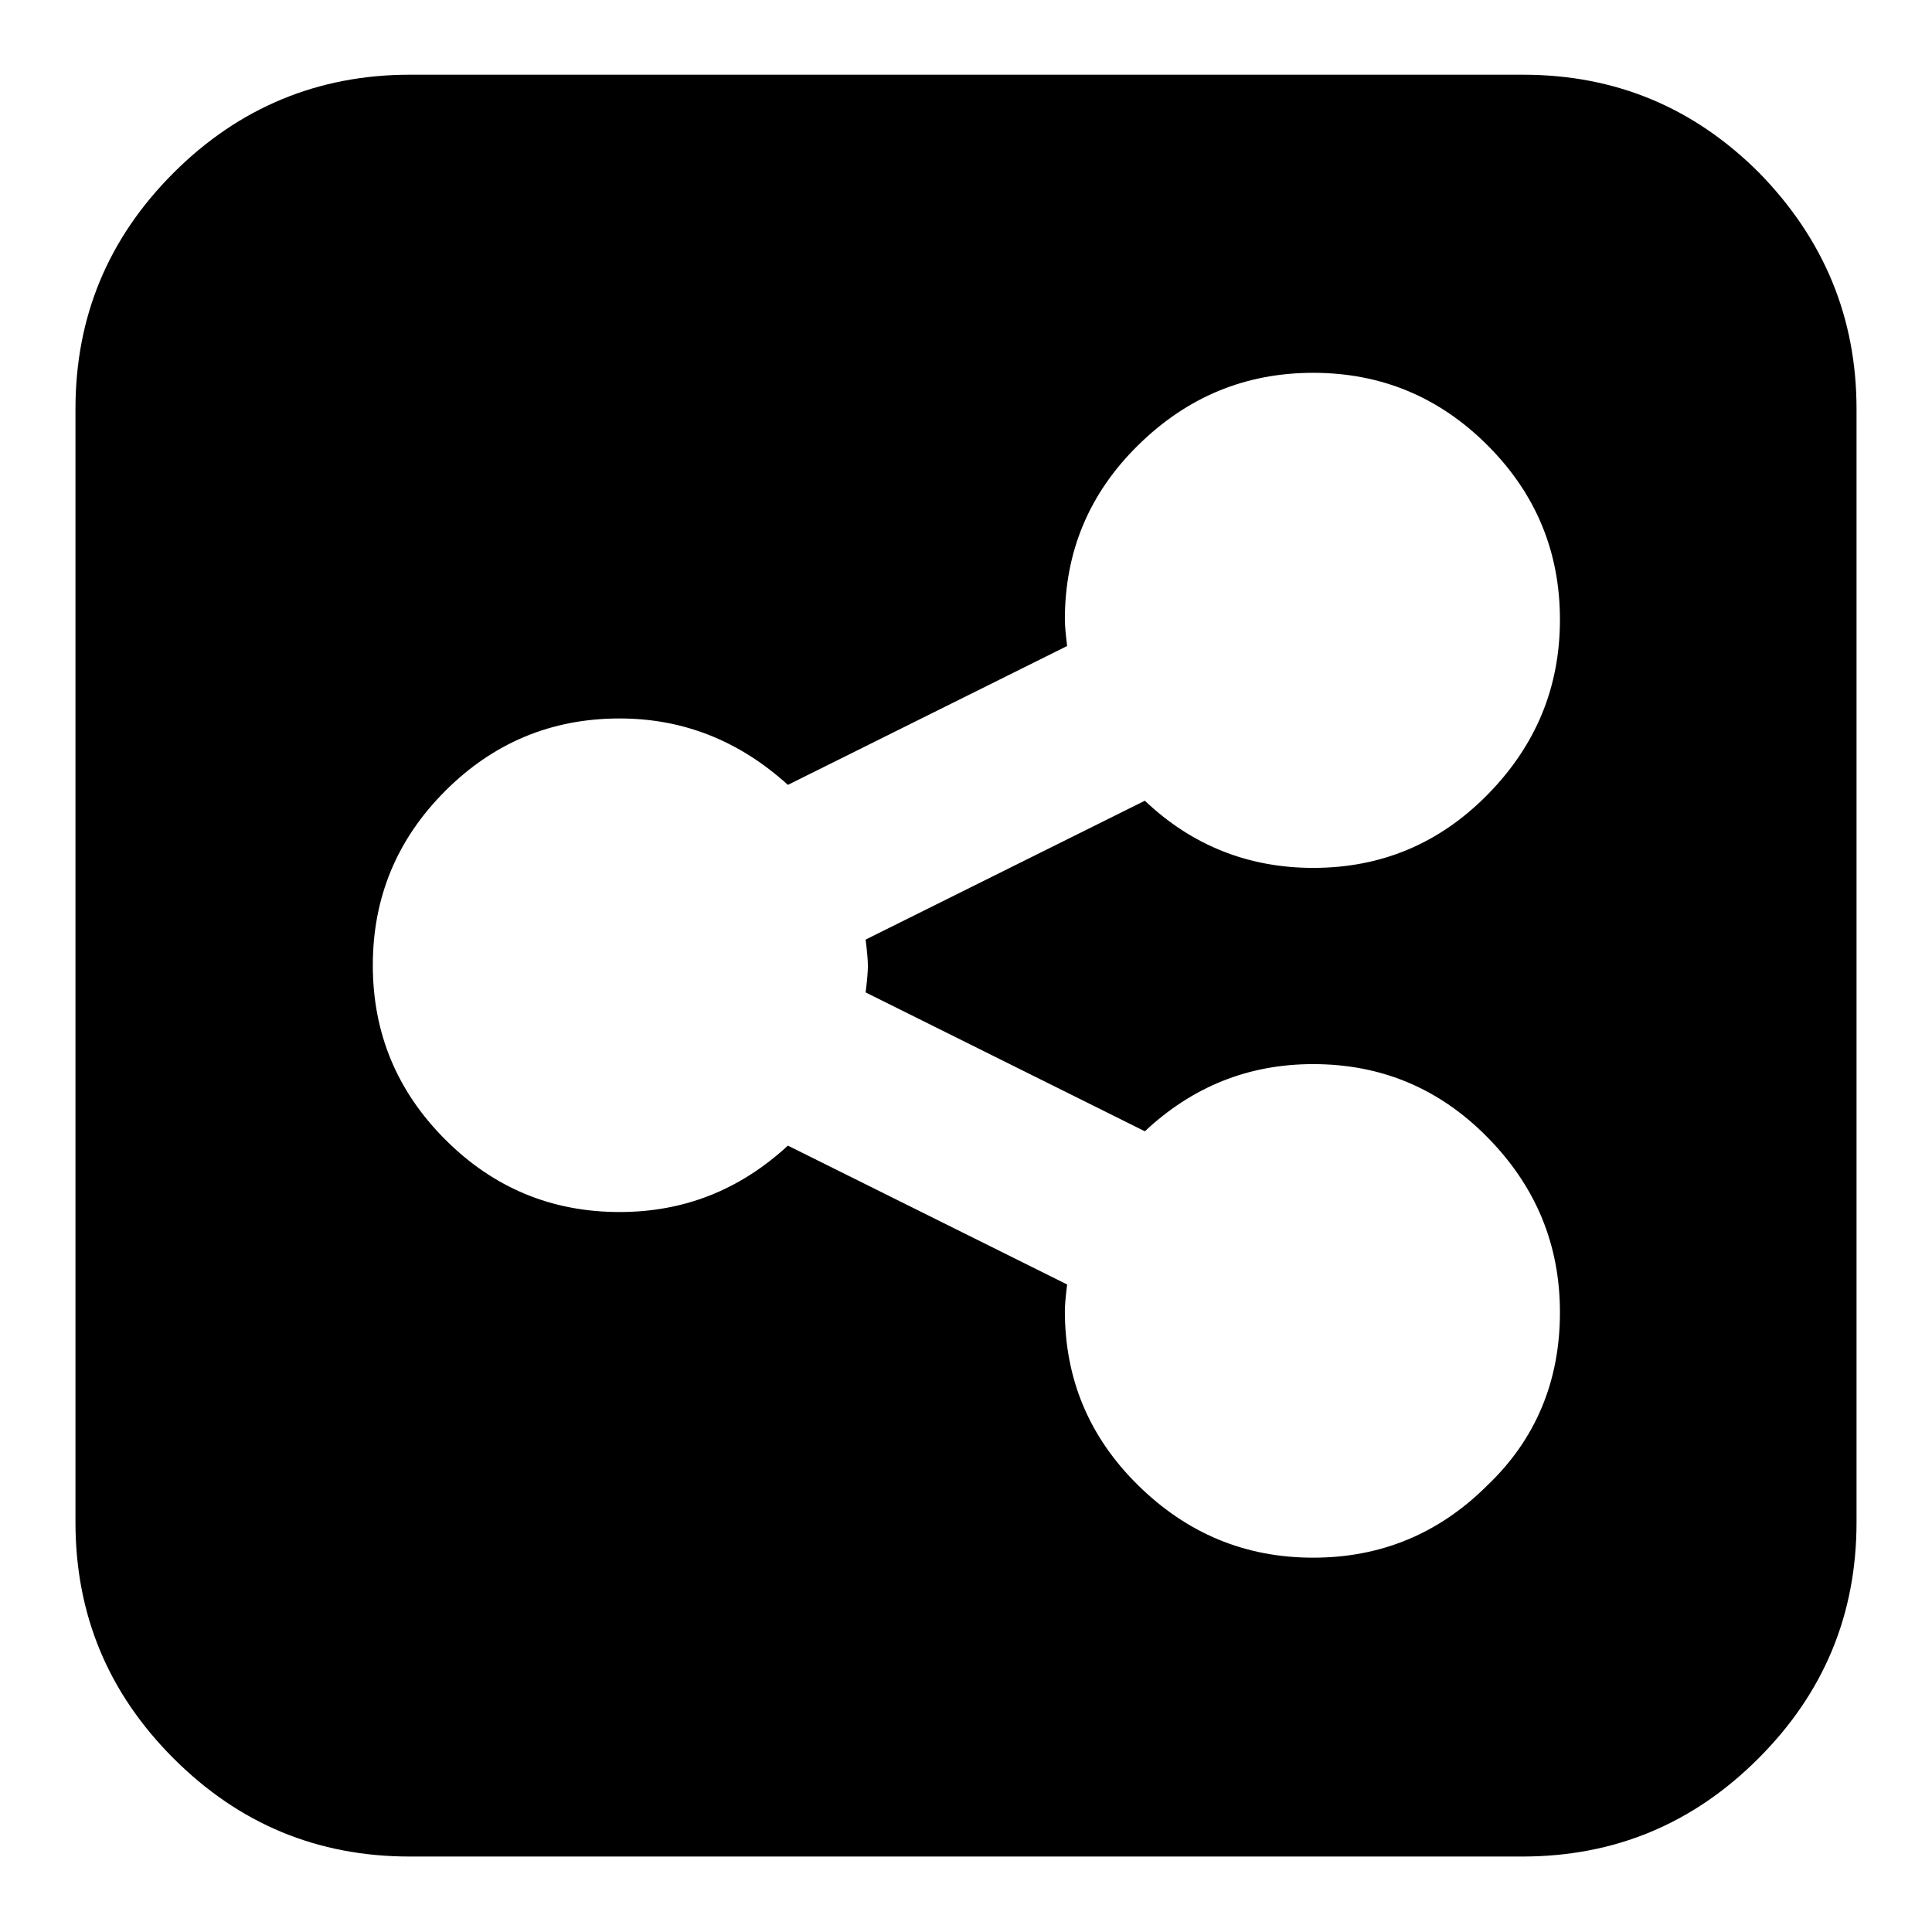 <?xml version="1.0" encoding="utf-8"?>
<!-- Svg Vector Icons : http://www.onlinewebfonts.com/icon -->
<!DOCTYPE svg PUBLIC "-//W3C//DTD SVG 1.1//EN" "http://www.w3.org/Graphics/SVG/1.1/DTD/svg11.dtd">
<svg version="1.1" xmlns="http://www.w3.org/2000/svg" xmlns:xlink="http://www.w3.org/1999/xlink" x="0px" y="0px" viewBox="0 0 256 256" enable-background="new 0 0 256 256" xml:space="preserve">
<g><g><g><path fill="#000000" d="M206.7,173.9c0-9-3.2-16.7-9.6-23.2c-6.4-6.5-14.1-9.7-23.1-9.7c-8.6,0-16,3-22.3,8.9l-37-18.4c0.2-1.6,0.3-2.8,0.3-3.5c0-0.7-0.1-1.9-0.3-3.5l37-18.4c6.2,5.9,13.7,8.9,22.3,8.9c9,0,16.7-3.2,23.1-9.7c6.4-6.5,9.6-14.2,9.6-23.2c0-9-3.2-16.7-9.6-23.1c-6.4-6.4-14.1-9.6-23.1-9.6c-9,0-16.7,3.2-23.2,9.6c-6.5,6.4-9.7,14.1-9.7,23.1c0,0.7,0.1,1.9,0.3,3.5l-37,18.4c-6.4-5.8-13.8-8.8-22.3-8.8c-9,0-16.7,3.2-23.1,9.6c-6.4,6.4-9.6,14.1-9.6,23.1c0,9,3.2,16.7,9.6,23.1s14.1,9.6,23.1,9.6c8.5,0,15.9-2.9,22.3-8.8l37,18.4c-0.2,1.6-0.3,2.8-0.3,3.5c0,9,3.2,16.7,9.7,23.1c6.5,6.4,14.2,9.6,23.2,9.6c9,0,16.7-3.2,23.1-9.6C203.5,190.7,206.7,183,206.7,173.9z M246,54.2v147.5c0,12.2-4.3,22.6-13,31.3c-8.7,8.7-19.1,13-31.3,13H54.3c-12.2,0-22.6-4.3-31.3-13c-8.7-8.7-13-19.1-13-31.3V54.2c0-12.2,4.3-22.6,13-31.3c8.6-8.6,19.1-13,31.3-13h147.5c12.2,0,22.6,4.3,31.3,13C241.7,31.7,246,42.1,246,54.2z"/></g></g></g>
</svg>